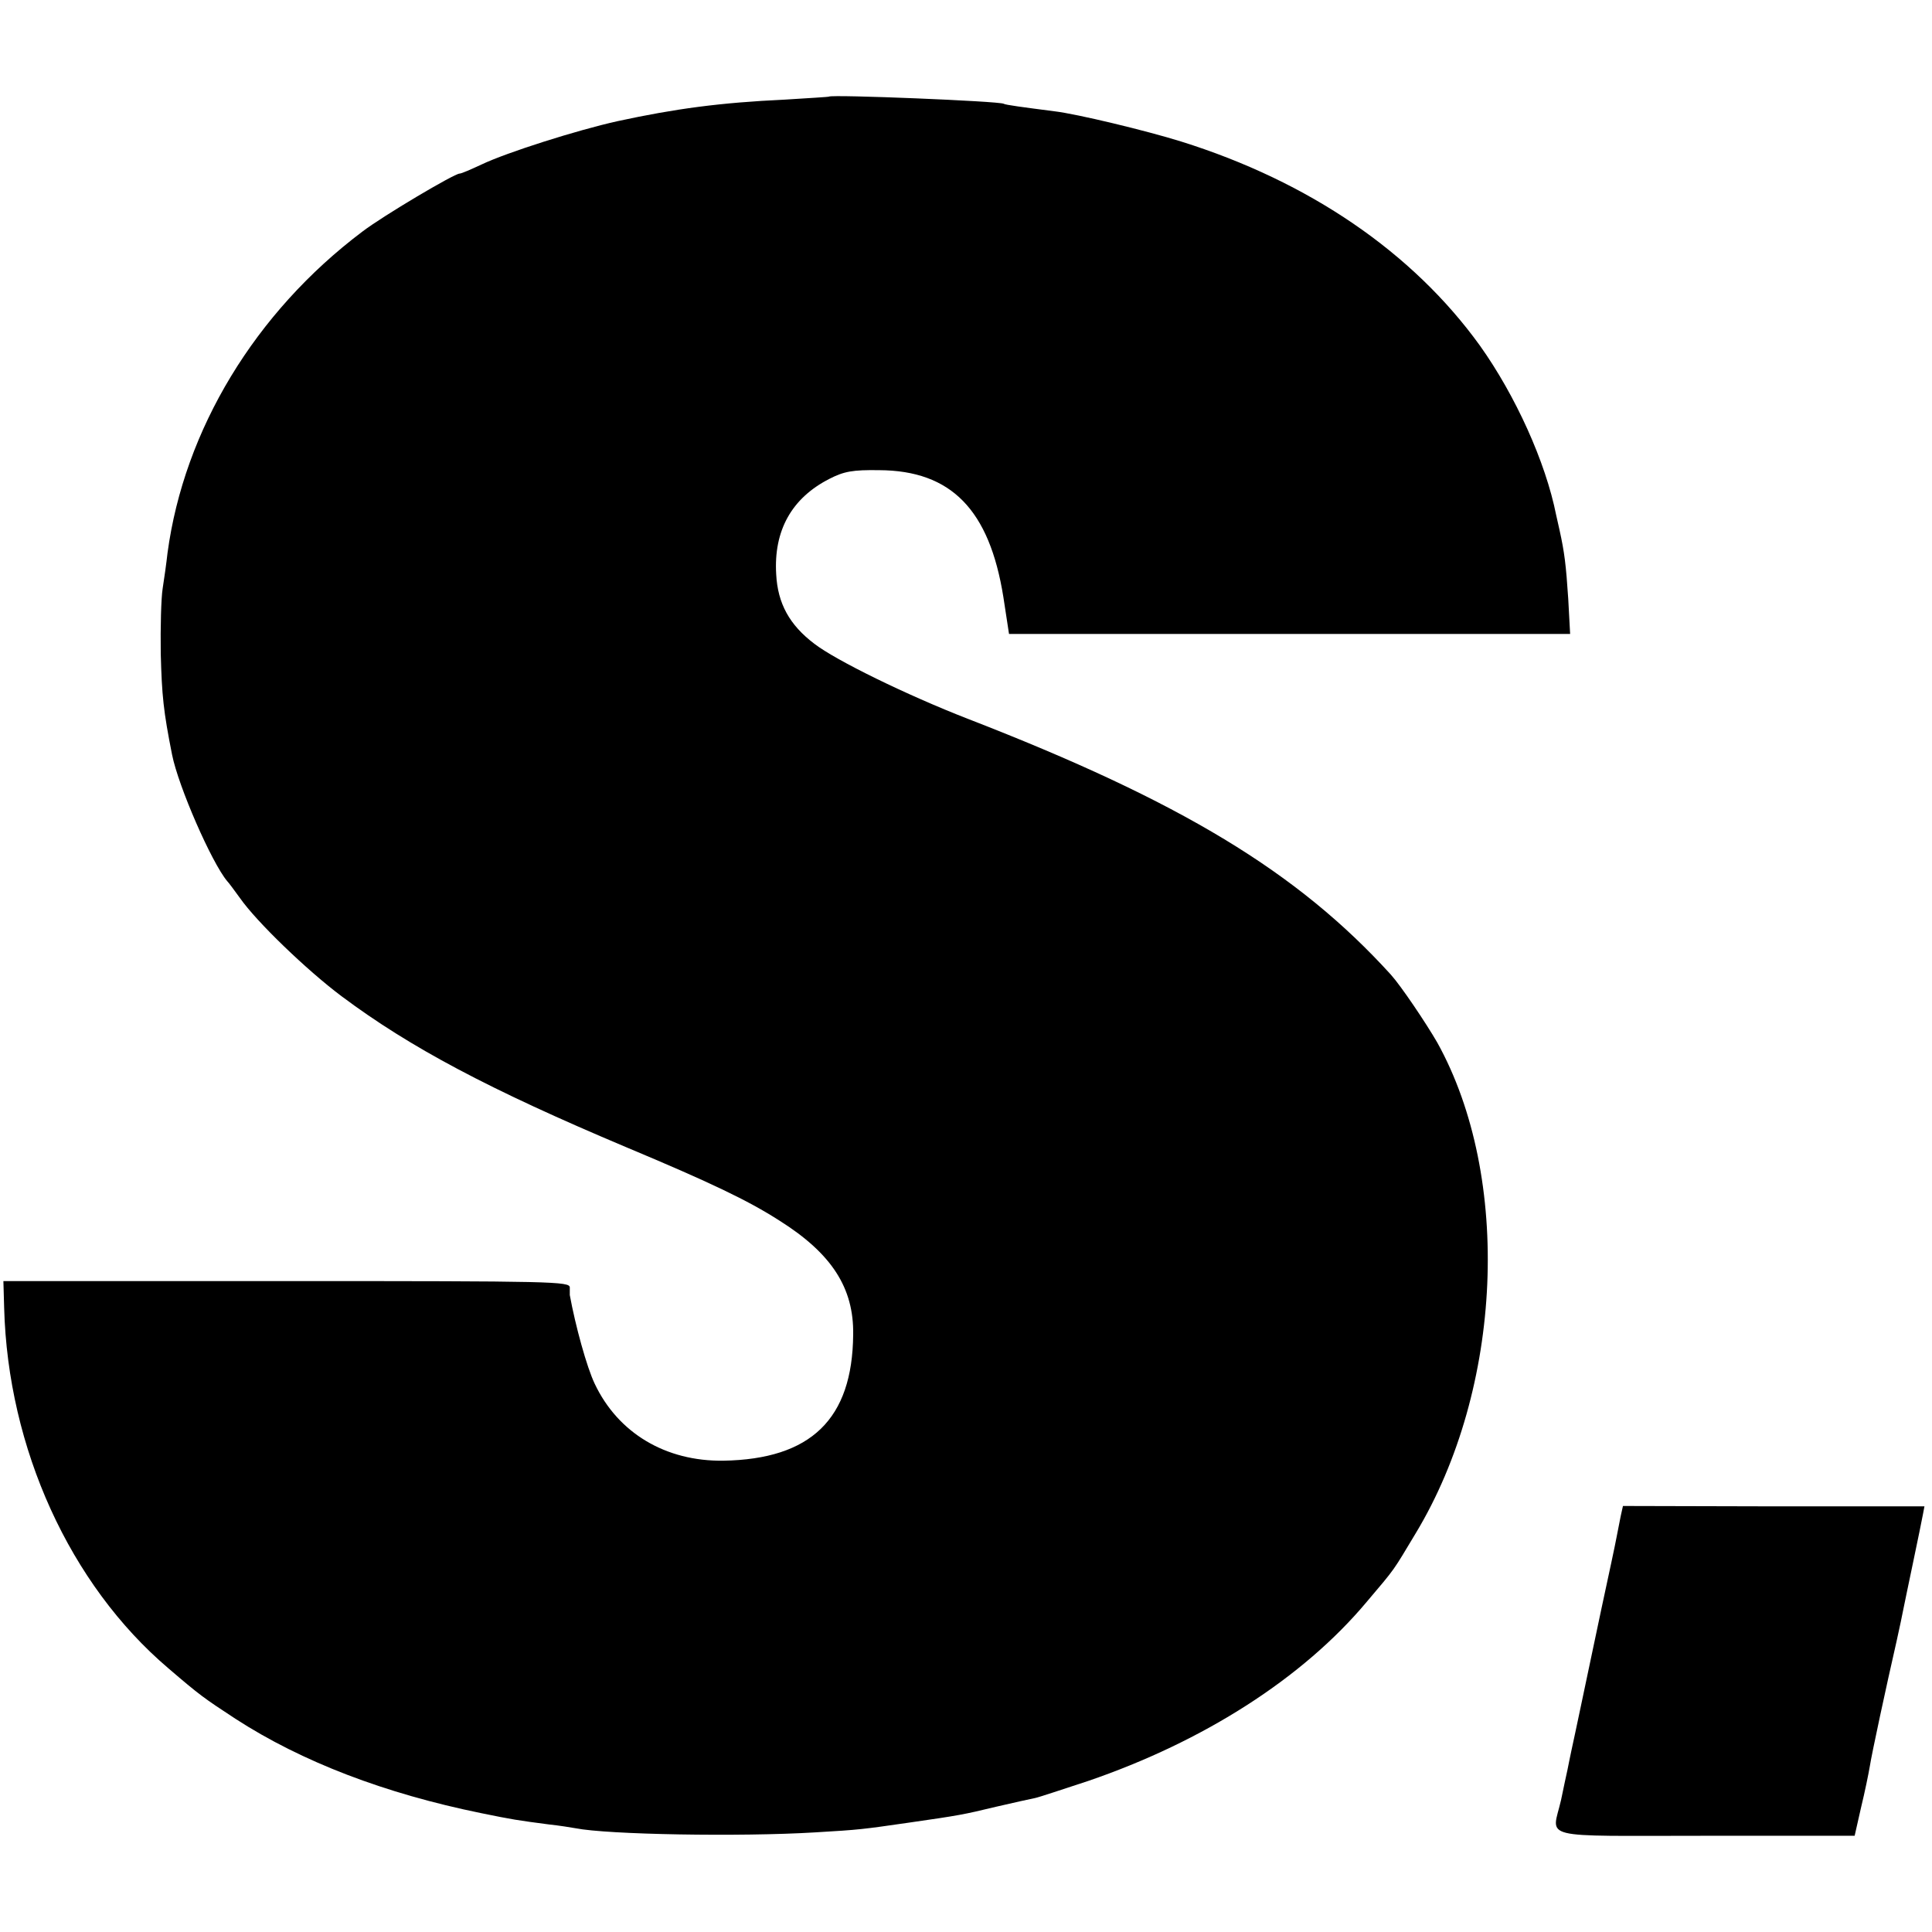 <?xml version="1.0" standalone="no"?>
<!DOCTYPE svg PUBLIC "-//W3C//DTD SVG 20010904//EN"
 "http://www.w3.org/TR/2001/REC-SVG-20010904/DTD/svg10.dtd">
<svg version="1.0" xmlns="http://www.w3.org/2000/svg"
 width="512pt" height="512pt" viewBox="0 0 512 512"
 preserveAspectRatio="xMidYMid meet">
<g transform="translate(0,512) scale(0.1,-0.1)"
fill="#000000" stroke="none">
<path d="M2197 4864 c-1 -1 -54 -4 -117 -8 -172 -8 -290 -24 -443 -57 -108
-24 -294 -83 -361 -115 -28 -13 -53 -24 -58 -24 -14 0 -203 -112 -258 -154
-284 -214 -472 -525 -516 -851 -3 -27 -9 -70 -13 -95 -4 -25 -6 -102 -5 -172
3 -112 7 -152 30 -268 17 -85 105 -286 146 -335 5 -5 20 -26 34 -45 44 -63
177 -191 269 -260 182 -136 391 -247 754 -400 222 -93 323 -141 407 -195 138
-87 197 -178 195 -302 -2 -224 -112 -330 -344 -334 -153 -2 -279 73 -341 204
-21 44 -51 153 -66 235 0 1 0 10 0 20 0 16 -42 17 -750 17 l-751 0 2 -71 c10
-372 174 -733 435 -955 84 -72 94 -79 178 -134 176 -114 396 -198 651 -250 83
-17 96 -19 180 -30 28 -3 59 -8 70 -10 85 -17 438 -23 635 -11 119 7 125 8
250 26 132 19 143 21 230 42 47 11 93 21 103 23 10 2 73 23 140 45 307 105
570 273 739 475 78 92 68 79 130 182 231 383 255 943 57 1300 -30 52 -96 150
-123 180 -247 272 -556 459 -1121 678 -162 63 -350 155 -407 199 -66 50 -97
107 -101 184 -7 116 41 202 141 253 39 20 62 24 132 23 191 -1 292 -105 329
-336 l15 -98 744 0 743 0 -5 93 c-6 91 -10 123 -23 182 -4 17 -8 35 -9 40 -28
141 -108 317 -202 449 -178 247 -453 435 -792 541 -93 29 -276 73 -335 80 -85
11 -131 17 -135 20 -12 7 -455 25 -463 19z"/>
<path d="M4295 1102 c-3 -15 -8 -40 -11 -56 -3 -17 -21 -101 -40 -189 -18 -87
-43 -202 -54 -256 -11 -53 -23 -108 -26 -122 -3 -13 -7 -35 -10 -49 -3 -14
-11 -50 -17 -80 -24 -106 -68 -95 383 -95 l395 0 17 75 c10 41 20 90 23 108 5
33 44 214 71 332 8 36 16 74 18 85 2 11 14 67 26 125 12 58 24 115 26 127 l4
21 -399 0 -400 1 -6 -27z"/>
</g>
</svg>
